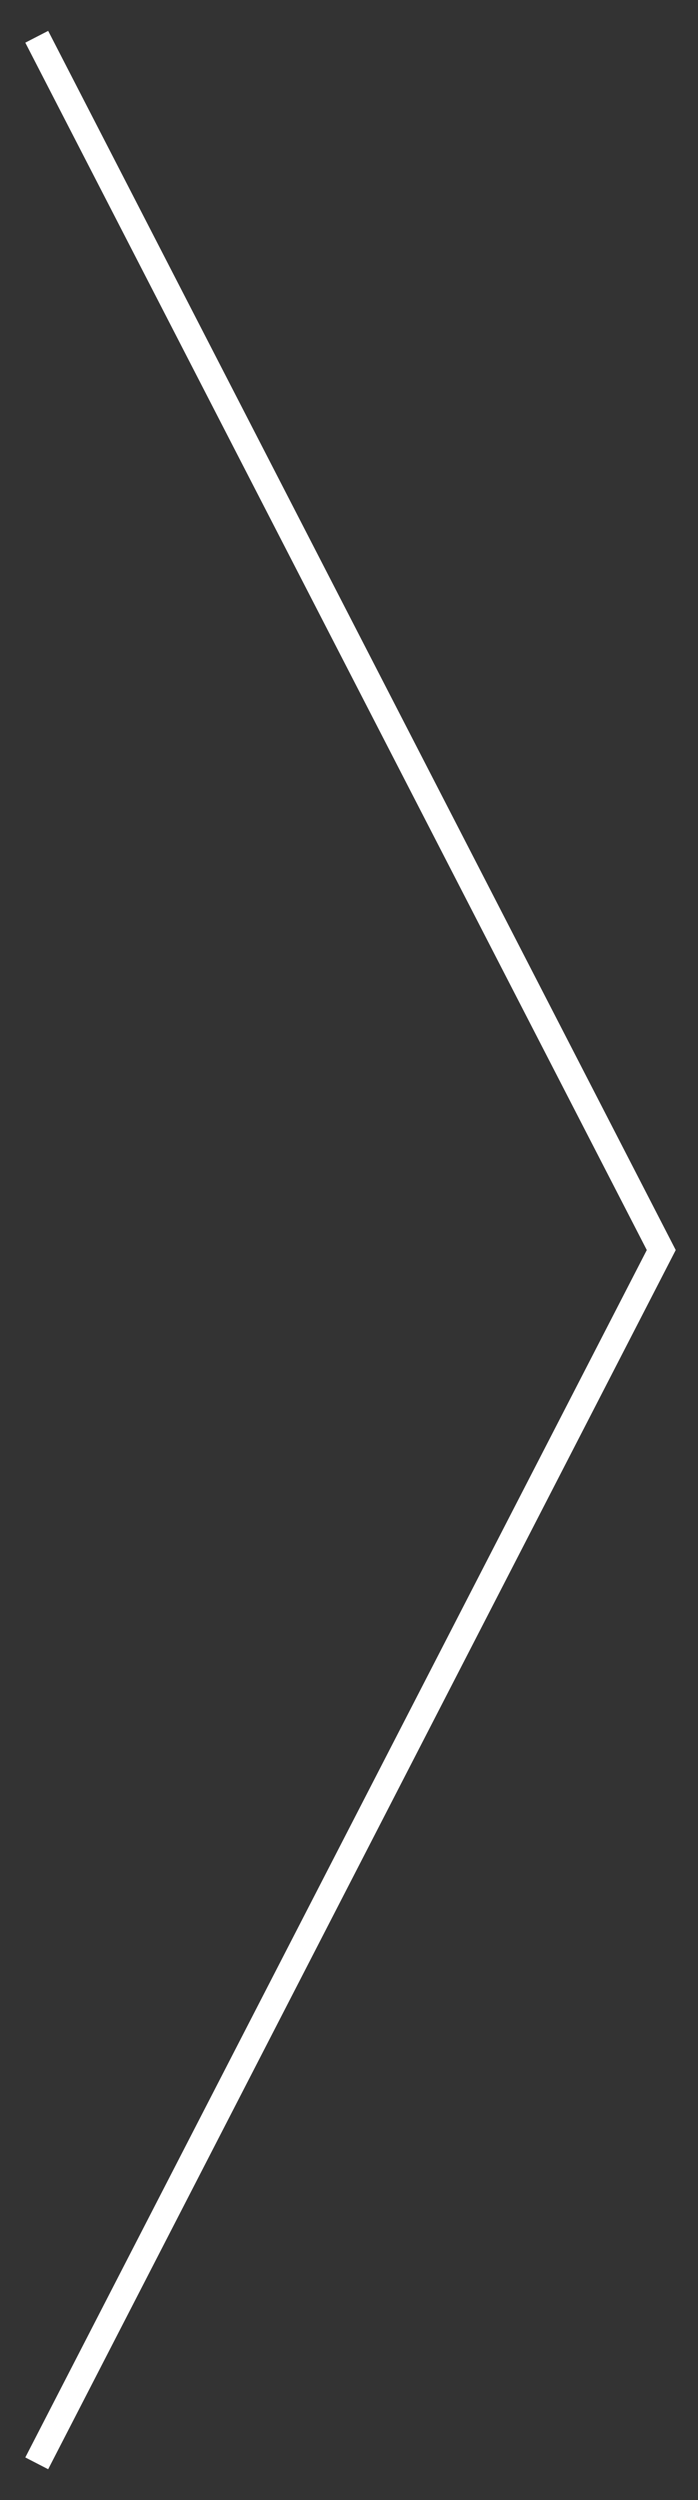 <?xml version="1.0" encoding="UTF-8"?> <svg xmlns="http://www.w3.org/2000/svg" width="19" height="68" viewBox="0 0 19 68" fill="none"><rect x="0" y="0" width="19" height="68" fill="#333333" stroke="none"/> <path d="M1 1L18 34L1 67" stroke="white" stroke-width="0.7"></path> </svg> 